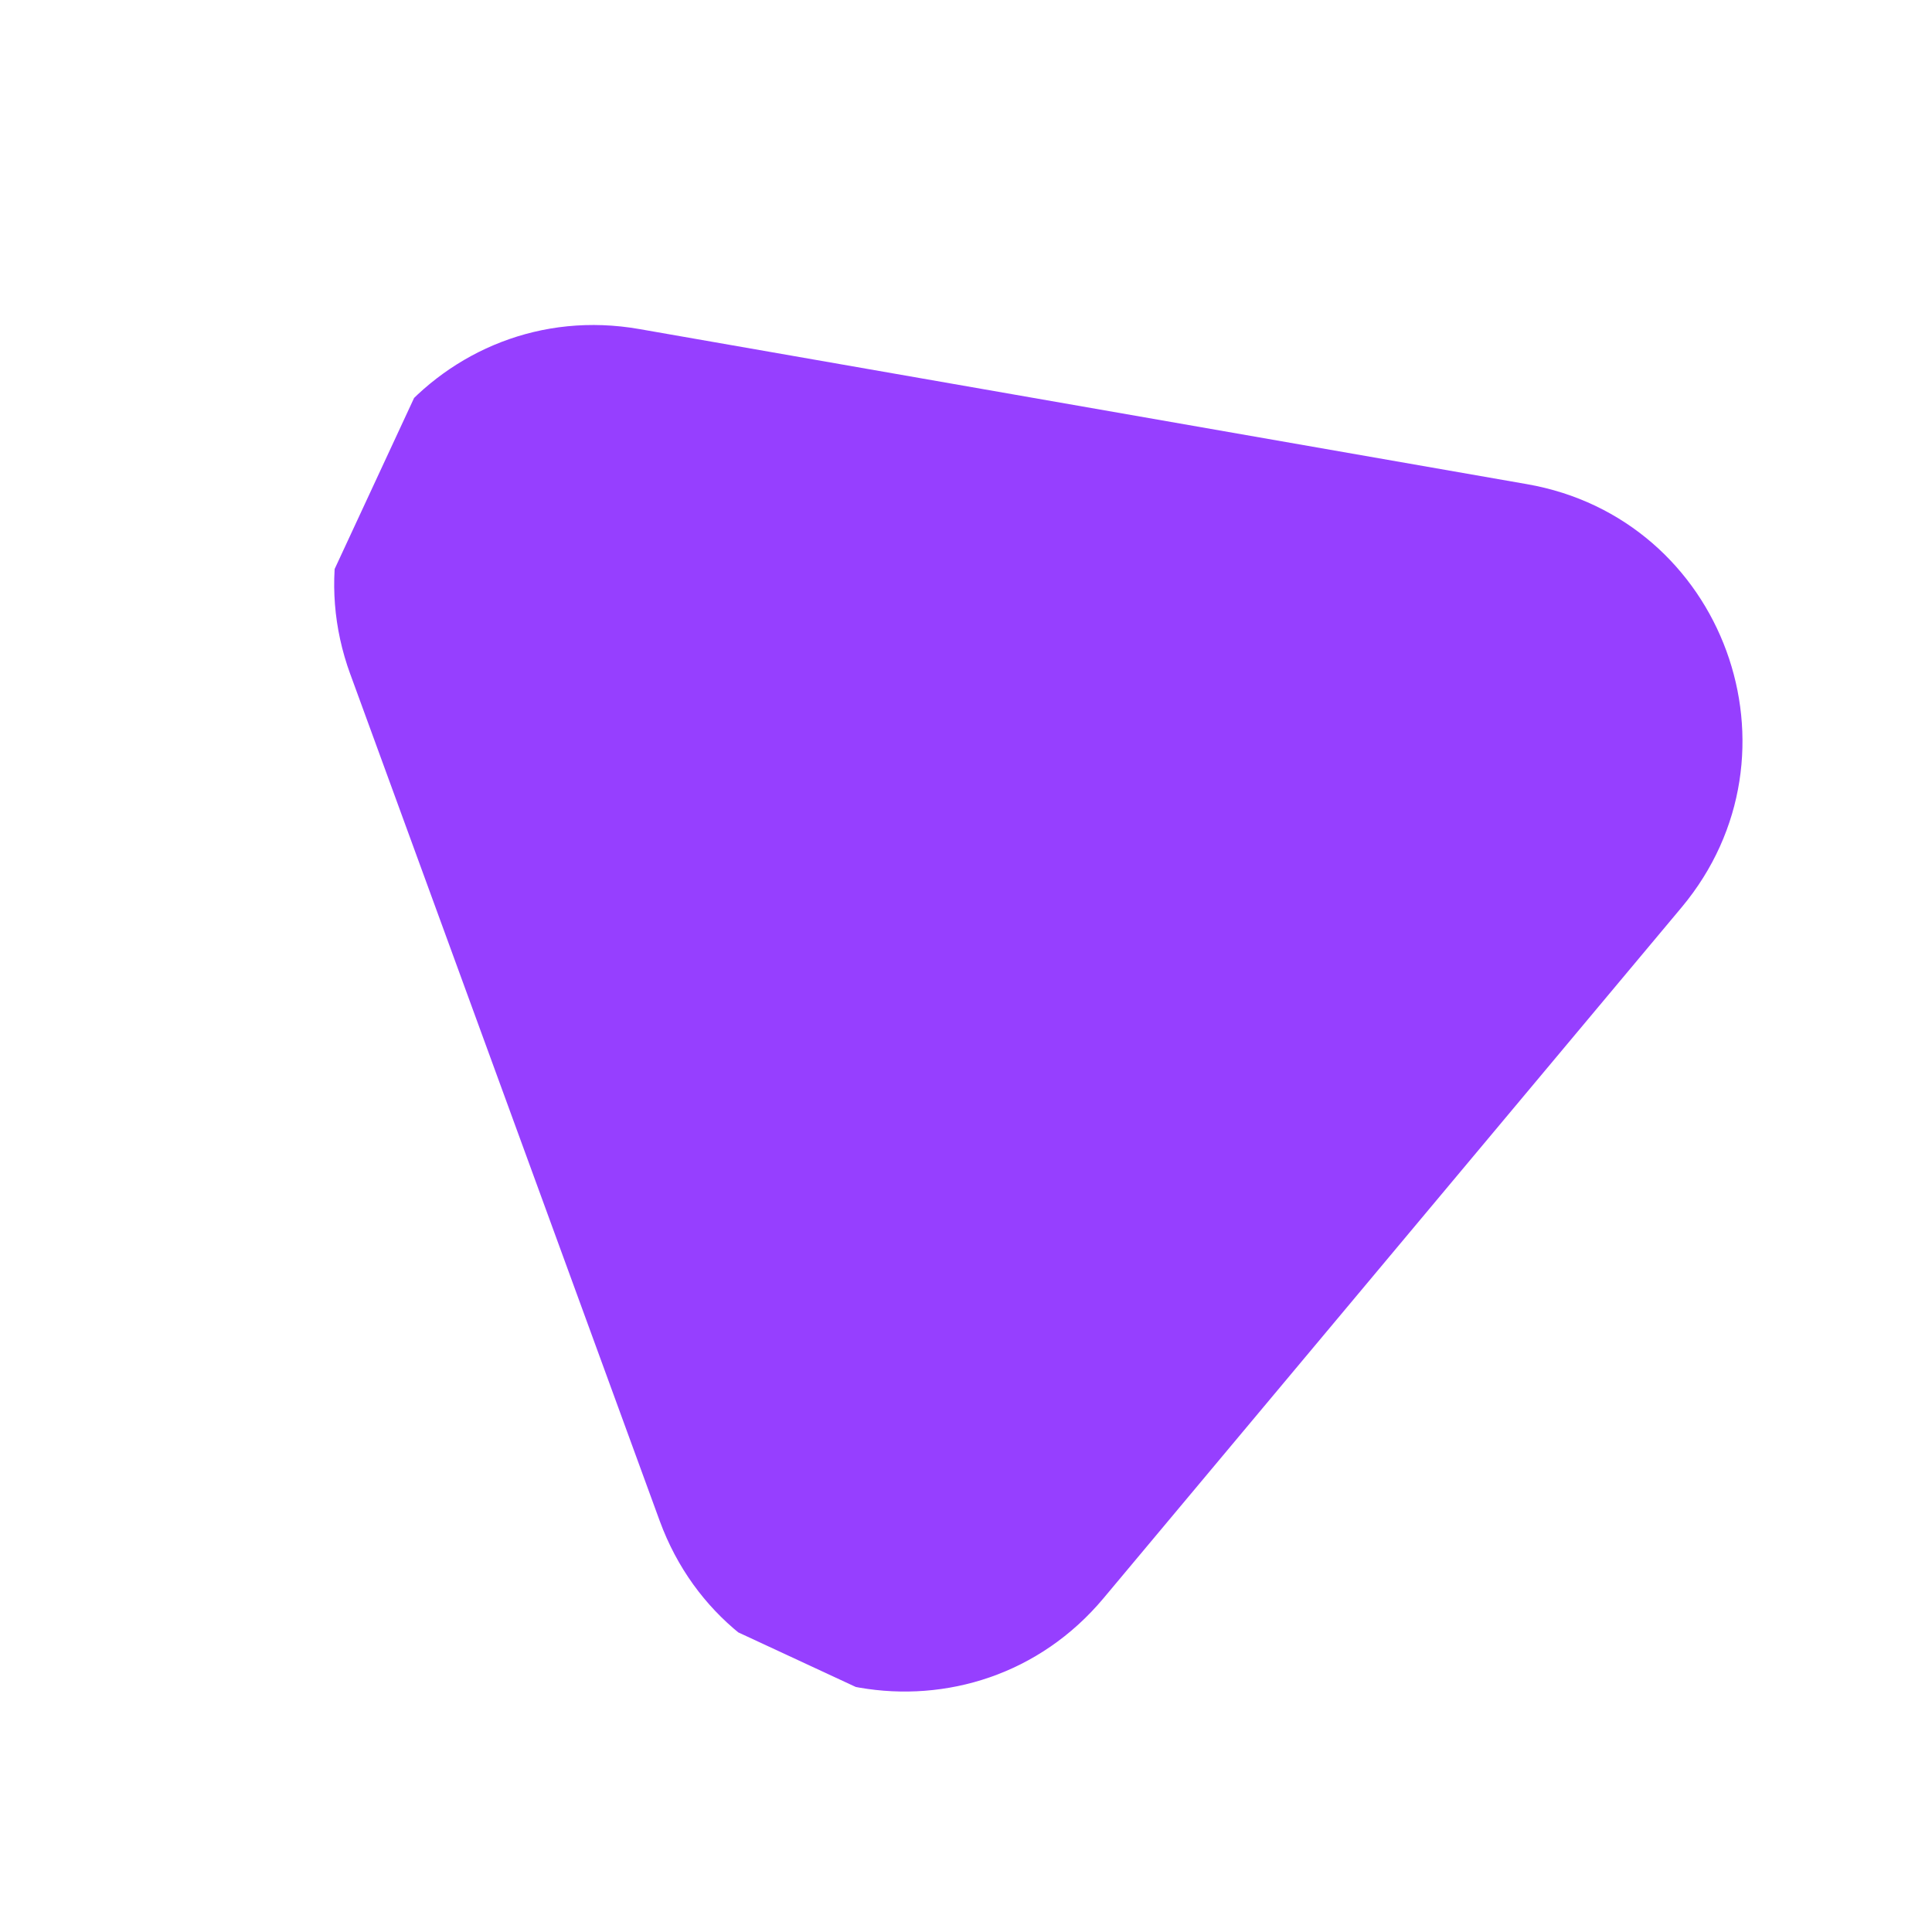 <svg xmlns="http://www.w3.org/2000/svg" width="22" height="22" fill="none"><g clip-path="url(#a)"><path fill="#963FFF" d="M3.99 7.681C3.206 5.54 5.035 3.354 7.28 3.747l10.107 1.766c2.246.391 3.225 3.068 1.762 4.819l-6.582 7.866c-1.463 1.75-4.271 1.261-5.055-.88L3.99 7.68Z"/></g><defs><clipPath id="a"><path fill="#fff" d="M0 14.684 6.82 0l14.683 6.82-6.82 14.683z"/></clipPath></defs></svg>